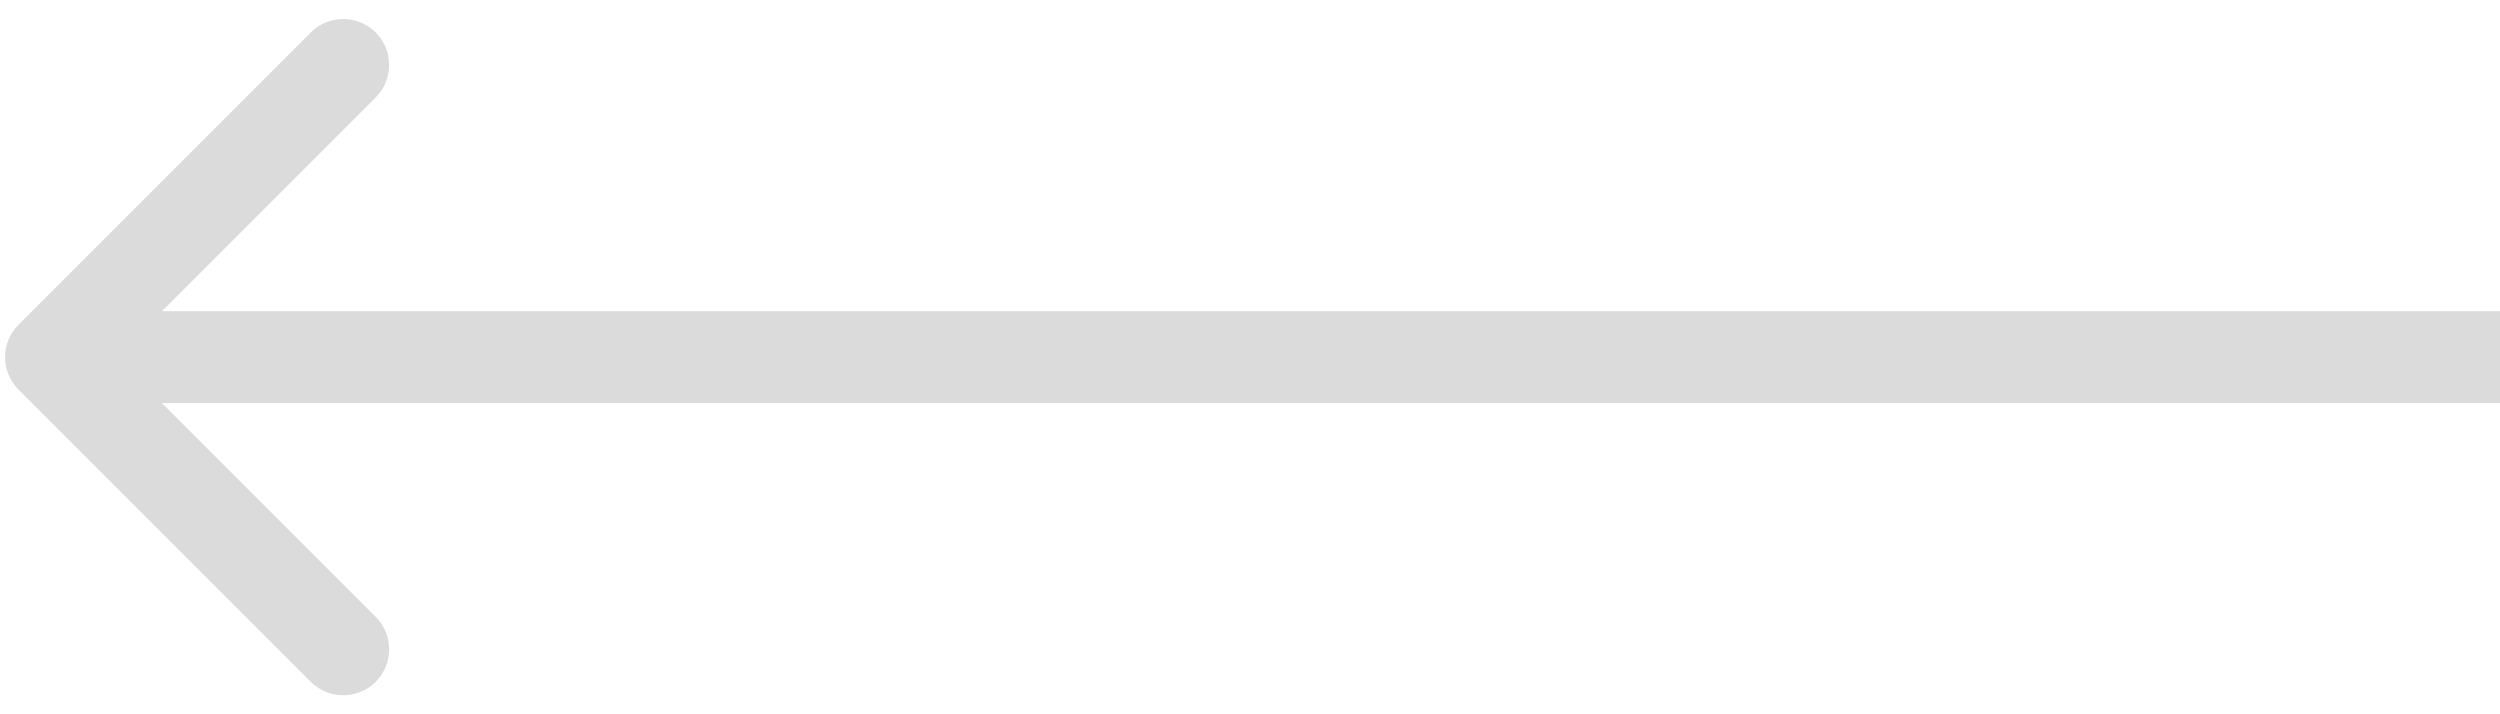<?xml version="1.0" encoding="UTF-8"?> <svg xmlns="http://www.w3.org/2000/svg" width="49" height="14" viewBox="0 0 49 14" fill="none"><path d="M0.364 7.636C0.012 7.285 0.012 6.715 0.364 6.364L6.091 0.636C6.443 0.285 7.012 0.285 7.364 0.636C7.715 0.988 7.715 1.557 7.364 1.909L2.273 7L7.364 12.091C7.715 12.443 7.715 13.012 7.364 13.364C7.012 13.715 6.443 13.715 6.091 13.364L0.364 7.636ZM49 7V7.9H1V7V6.1H49V7Z" fill="#DBDBDB"></path></svg> 